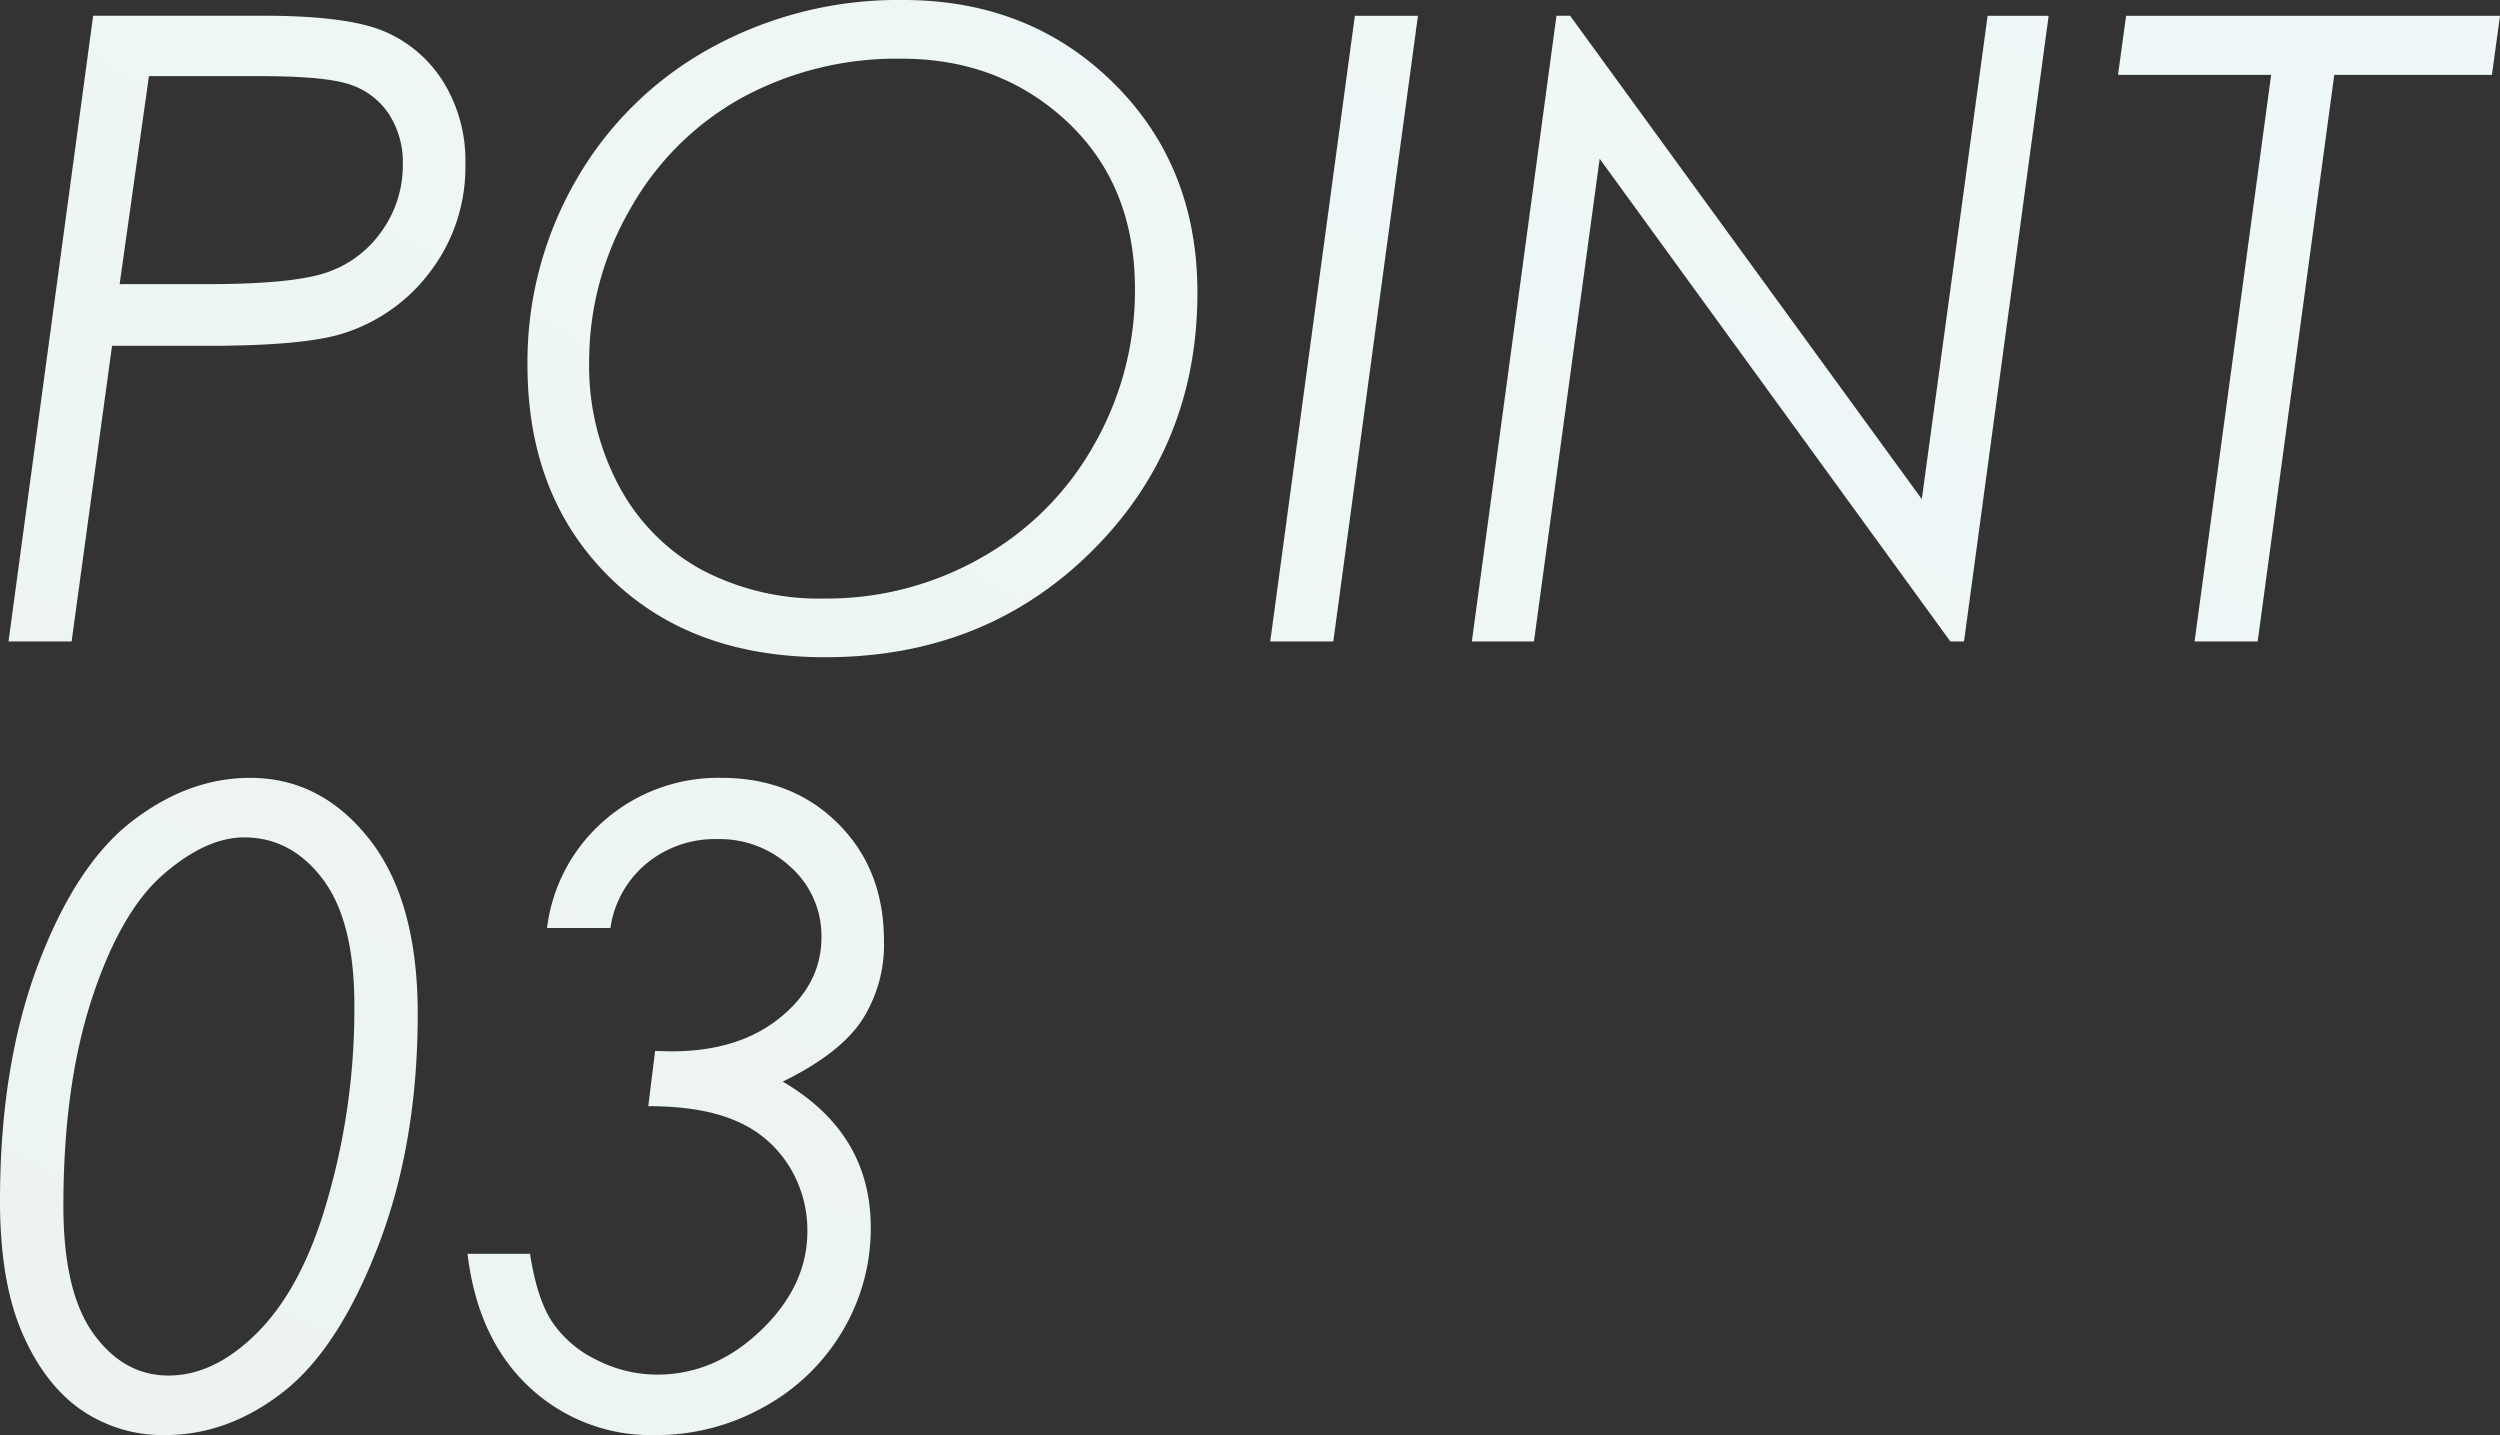 <svg id="front_advantag_point03" xmlns="http://www.w3.org/2000/svg" xmlns:xlink="http://www.w3.org/1999/xlink" width="401.748" height="230.615" viewBox="0 0 401.748 230.615">
  <rect x="0" y="0" width="401.748" height="230.615" fill="#333333" stroke="none"/>
  <defs>
    <linearGradient id="linear-gradient" x1="1" x2="0" y2="1" gradientUnits="objectBoundingBox">
      <stop offset="0" stop-color="#eff8f8"/>
      <stop offset="1" stop-color="#edf3f3"/>
    </linearGradient>
  </defs>
  <path id="パス_257" data-name="パス 257" d="M18.044-100.557H45.395q13.573,0,19.473,2.529a20.637,20.637,0,0,1,9.447,8.1,23.978,23.978,0,0,1,3.547,13.159,27.7,27.7,0,0,1-5.589,17.261,27.83,27.83,0,0,1-14.11,10.015q-6.2,1.982-21.881,1.982H21.08L14.583,0H4.443Zm8.965,9.707L22.3-57.422H36.265q14.1,0,19.521-1.948a17.671,17.671,0,0,0,8.722-6.7,18.079,18.079,0,0,0,3.3-10.562,14.279,14.279,0,0,0-2.244-8.135,11.935,11.935,0,0,0-6.189-4.717Q55.435-90.85,44.894-90.85ZM148.2-103.086q20.3,0,33.8,13.33t13.5,33.7q0,24.814-17.124,41.7T135.693,2.529q-21.738,0-34.795-12.988T87.842-44.434A58.344,58.344,0,0,1,95.669-74.17,55.915,55.915,0,0,1,117.339-95.4,62.468,62.468,0,0,1,148.2-103.086ZM148-93.652a52.039,52.039,0,0,0-25.737,6.294A46.172,46.172,0,0,0,104.351-69.5a48.918,48.918,0,0,0-6.6,24.629A40.888,40.888,0,0,0,102.539-25a32.963,32.963,0,0,0,13.228,13.443A40.513,40.513,0,0,0,135.625-6.9a50.108,50.108,0,0,0,25.088-6.534,47.333,47.333,0,0,0,18.149-18.13,49.863,49.863,0,0,0,6.6-25.073q0-17.856-12.51-28.323Q162.559-93.652,148-93.652Zm72.8-6.9h10.14L217.337,0H207.2Zm101.687,0h9.807L318.691,0H316.5L260.142-77.575,249.581,0H239.6l13.6-100.557h2.188l56.52,77.679Zm22.252,0h60.088l-1.3,9.5H378.188L365.882,0h-10.14l12.306-91.055h-24.61ZM43.271,21.914q11.416,0,19.175,9.878t7.759,28.062q0,20.781-6.357,37.29T48.6,120.591q-8.887,6.938-19,6.938a23.05,23.05,0,0,1-13.5-4.067q-5.845-4.067-9.434-12.3T3.076,89.863q0-21.67,6.084-37.837T24.3,28.887Q33.359,21.914,43.271,21.914Zm-.957,9.57q-6.152,0-13.022,5.977T17.842,57.406q-4.58,13.968-4.58,33.3,0,13.866,4.854,20.56t12.031,6.694q7.314,0,14.116-6.728t10.767-19.3A110.156,110.156,0,0,0,60.02,58.4q0-13.456-5.059-20.184T42.314,31.484Zm58.857,14.561H90.986a27.213,27.213,0,0,1,9.422-17.466,27.78,27.78,0,0,1,18.57-6.665q11.4,0,18.775,7.349T145.127,48.1a22.356,22.356,0,0,1-3.642,12.92q-3.642,5.332-12.628,9.707,14.15,8.271,14.15,23.447a32.14,32.14,0,0,1-4.546,16.646,33.06,33.06,0,0,1-12.646,12.2,35.317,35.317,0,0,1-17.466,4.512A28.547,28.547,0,0,1,88.115,119.8q-8.271-7.725-9.912-21.4H88.252q1.1,7.178,3.526,10.9a18.02,18.02,0,0,0,7.12,6.118,21.34,21.34,0,0,0,9.824,2.393q9.243,0,16.672-7.144t7.428-15.894a19.562,19.562,0,0,0-2.913-10.425,18.4,18.4,0,0,0-8.362-7.212q-5.449-2.461-14.291-2.461L108.35,65.8l2.6.068q10.8,0,17.466-5.4t6.665-12.92a14.835,14.835,0,0,0-4.844-11.211,16.716,16.716,0,0,0-11.938-4.58A17.222,17.222,0,0,0,107,35.654,16.49,16.49,0,0,0,101.172,46.045Z" transform="translate(-3.076 103.086)" fill="url(#linear-gradient)"/>
</svg>
